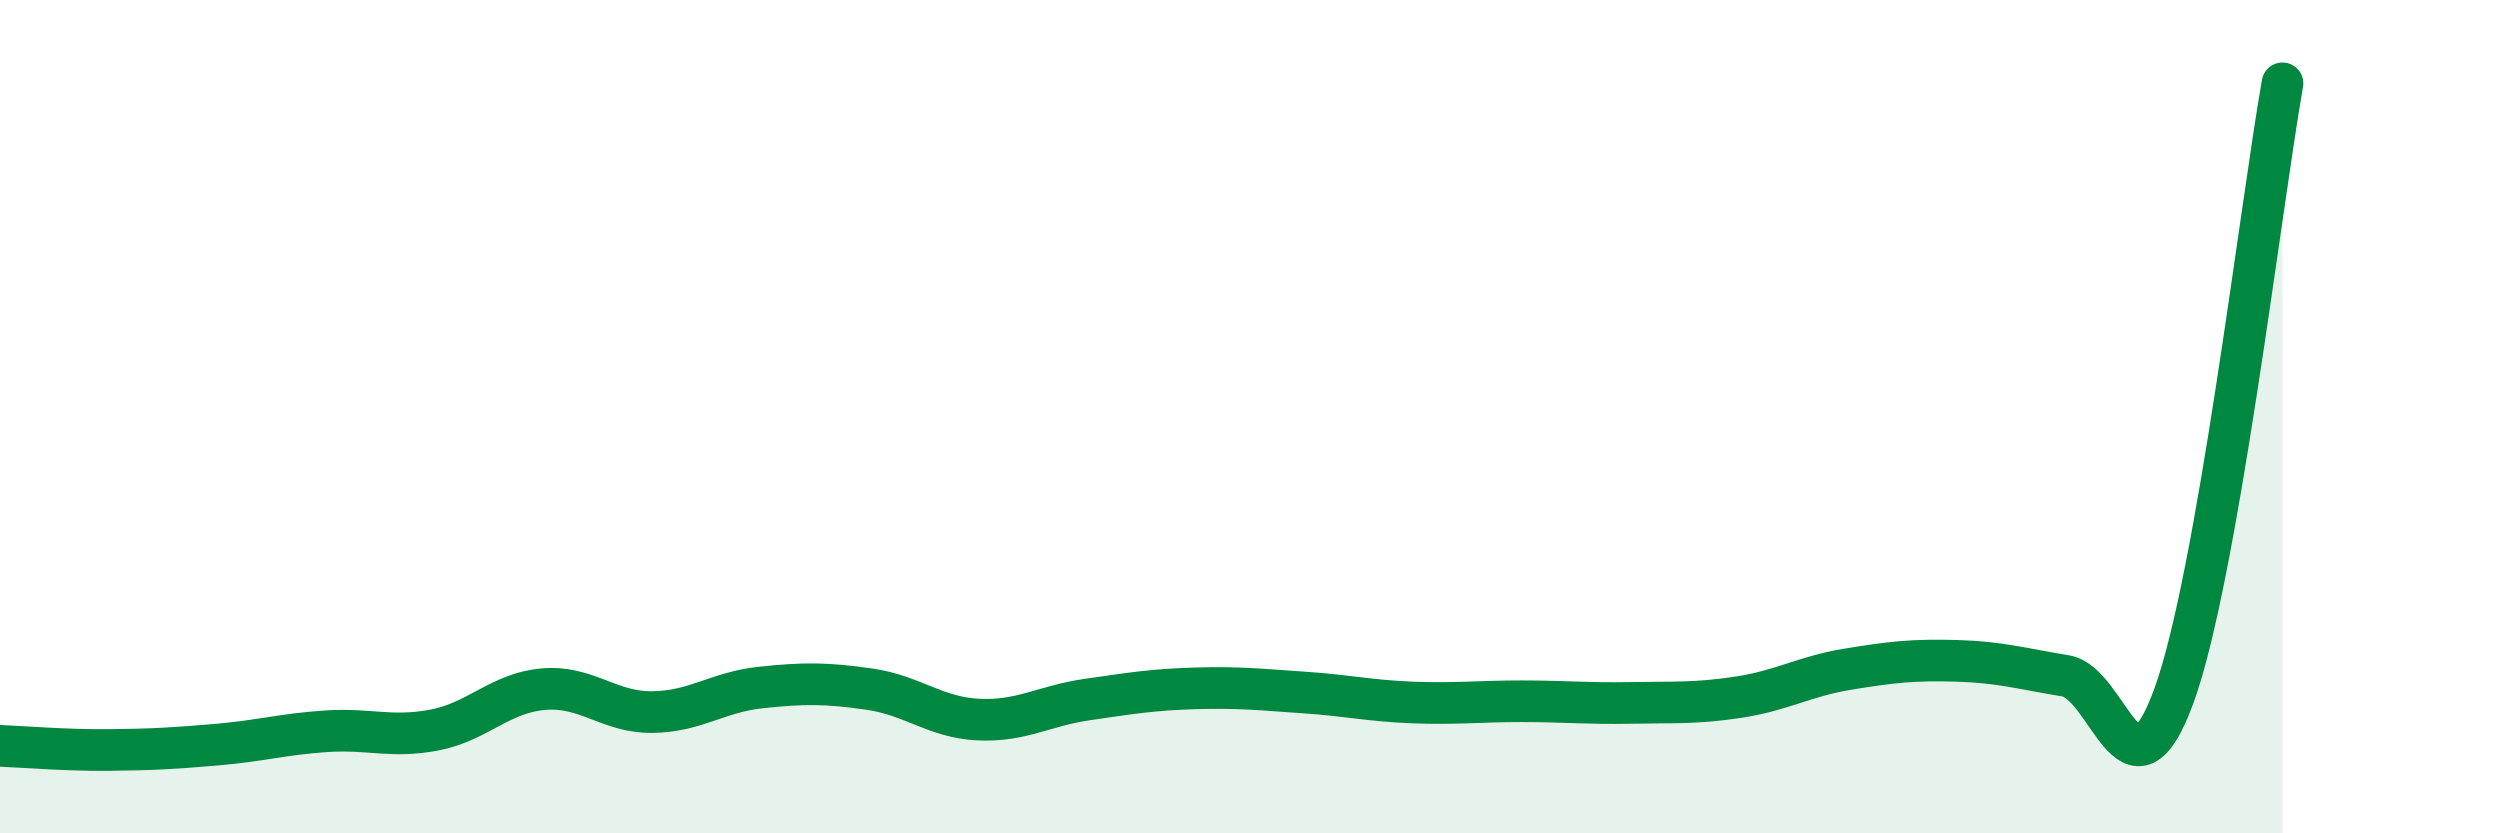 
    <svg width="60" height="20" viewBox="0 0 60 20" xmlns="http://www.w3.org/2000/svg">
      <path
        d="M 0,17.9 C 0.52,17.92 1.57,18.01 2.61,18 C 3.65,17.99 4.18,17.96 5.22,17.87 C 6.26,17.78 6.79,17.62 7.83,17.55 C 8.87,17.48 9.39,17.72 10.43,17.52 C 11.47,17.32 12,16.63 13.04,16.54 C 14.08,16.45 14.61,17.1 15.65,17.09 C 16.69,17.08 17.22,16.61 18.26,16.5 C 19.3,16.39 19.83,16.39 20.87,16.54 C 21.91,16.69 22.44,17.22 23.48,17.27 C 24.52,17.32 25.05,16.94 26.09,16.79 C 27.13,16.64 27.66,16.55 28.7,16.52 C 29.74,16.49 30.26,16.55 31.3,16.62 C 32.34,16.69 32.87,16.82 33.91,16.86 C 34.95,16.9 35.48,16.83 36.52,16.83 C 37.56,16.83 38.09,16.89 39.13,16.87 C 40.17,16.85 40.7,16.89 41.74,16.73 C 42.78,16.57 43.31,16.23 44.35,16.06 C 45.39,15.89 45.92,15.83 46.96,15.86 C 48,15.89 48.53,16.05 49.57,16.22 C 50.61,16.39 51.13,19.55 52.17,16.71 C 53.21,13.87 54.26,4.94 54.78,2L54.78 20L0 20Z"
        fill="#008740"
        opacity="0.1"
        stroke-linecap="round"
        stroke-linejoin="round"
      />
      <path
        d="M 0,17.9 C 0.52,17.92 1.57,18.01 2.61,18 C 3.65,17.99 4.18,17.96 5.22,17.87 C 6.26,17.78 6.79,17.62 7.83,17.55 C 8.87,17.48 9.39,17.72 10.43,17.52 C 11.47,17.32 12,16.63 13.04,16.54 C 14.08,16.45 14.61,17.1 15.65,17.09 C 16.69,17.08 17.22,16.61 18.26,16.5 C 19.3,16.39 19.83,16.39 20.87,16.54 C 21.91,16.69 22.44,17.22 23.48,17.27 C 24.52,17.32 25.05,16.94 26.09,16.79 C 27.13,16.64 27.66,16.55 28.7,16.52 C 29.74,16.49 30.26,16.55 31.3,16.62 C 32.34,16.69 32.87,16.82 33.91,16.86 C 34.95,16.9 35.48,16.83 36.52,16.83 C 37.56,16.83 38.09,16.89 39.13,16.87 C 40.17,16.85 40.7,16.89 41.74,16.73 C 42.78,16.57 43.31,16.23 44.35,16.06 C 45.39,15.89 45.92,15.83 46.96,15.86 C 48,15.89 48.53,16.05 49.57,16.22 C 50.61,16.39 51.13,19.55 52.17,16.71 C 53.21,13.87 54.26,4.94 54.78,2"
        stroke="#008740"
        stroke-width="1"
        fill="none"
        stroke-linecap="round"
        stroke-linejoin="round"
      />
    </svg>
  